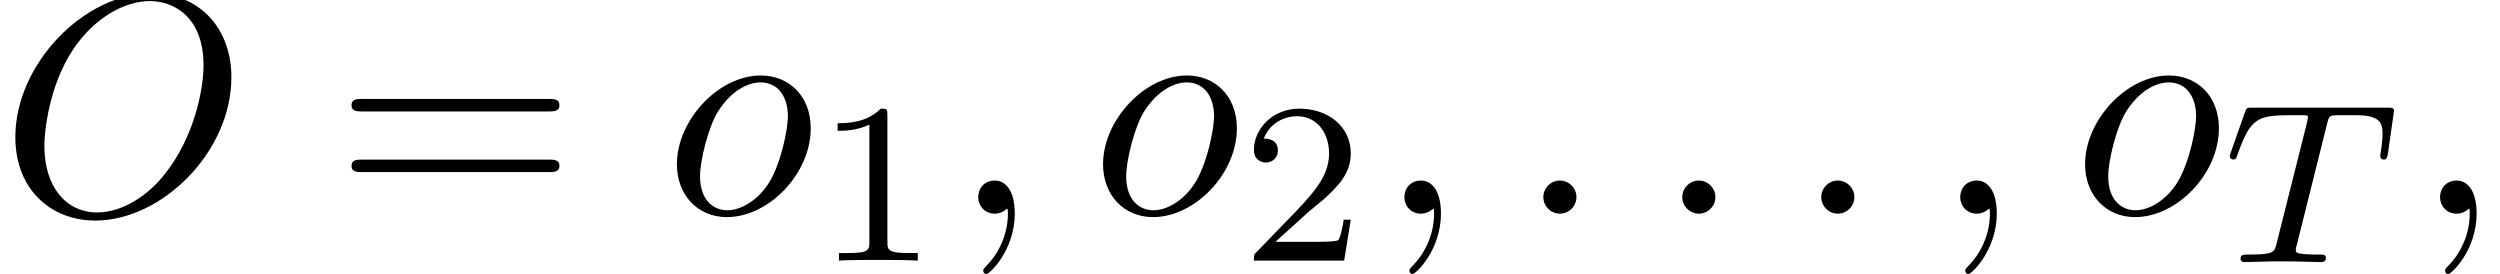 <?xml version='1.0' encoding='UTF-8'?>
<!-- This file was generated by dvisvgm 3.2.2 -->
<svg version='1.1' xmlns='http://www.w3.org/2000/svg' xmlns:xlink='http://www.w3.org/1999/xlink' width='87.224pt' height='9.576pt' viewBox='0 -7.455 87.224 9.576'>
<defs>
<path id='g19-84' d='m5.723-3.778l.215-1.498c0-.112-.096-.112-.239-.112h-4.694c-.199 0-.215 0-.271 .167l-.486 1.379c-.016 .04-.04 .104-.04 .151c0 .064 .056 .112 .12 .112c.088 0 .104-.04 .151-.175c.454-1.275 .685-1.371 1.897-1.371h.311c.239 0 .247 .008 .247 .072c0 .024-.032 .183-.04 .215l-1.052 4.184c-.072 .303-.096 .391-.925 .391c-.255 0-.335 0-.335 .151c0 0 0 .112 .135 .112l.98-.024h.677l1.004 .024c.064 0 .183 0 .183-.151c0-.112-.088-.112-.303-.112c-.191 0-.255 0-.462-.016c-.255-.024-.287-.056-.287-.159c0-.032 .008-.064 .032-.143l1.06-4.24c.072-.287 .08-.303 .406-.303h.606c.829 0 .925 .263 .925 .662c0 .199-.048 .542-.056 .582c-.016 .088-.024 .175-.024 .175c0 .104 .072 .128 .12 .128c.088 0 .12-.048 .143-.199z'/>
<path id='g22-49' d='m3.563 0v-.263h-.279c-.757 0-.781-.096-.781-.391v-4.423c0-.215-.016-.223-.231-.223c-.327 .319-.749 .51-1.506 .51v.263c.215 0 .646 0 1.108-.215v4.089c0 .295-.024 .391-.781 .391h-.279v.263c.327-.024 1.012-.024 1.371-.024s1.052 0 1.379 .024z'/>
<path id='g22-50' d='m3.802-1.427h-.247c-.024 .159-.088 .558-.183 .709c-.048 .064-.654 .064-.781 .064h-1.419l1.076-.972c.128-.12 .462-.383 .59-.494c.494-.454 .964-.893 .964-1.618c0-.948-.797-1.562-1.793-1.562c-.956 0-1.586 .725-1.586 1.435c0 .391 .311 .446 .422 .446c.167 0 .414-.12 .414-.422c0-.414-.399-.414-.494-.414c.231-.582 .765-.781 1.156-.781c.741 0 1.124 .63 1.124 1.299c0 .829-.582 1.435-1.522 2.399l-1.004 1.036c-.096 .088-.096 .104-.096 .303h3.148l.231-1.427z'/>
<path id='g23-61' d='m7.865-3.785c0-.218-.207-.218-.36-.218h-6.535c-.153 0-.36 0-.36 .218s.207 .218 .371 .218h6.513c.164 0 .371 0 .371-.218zm0 2.116c0-.218-.207-.218-.371-.218h-6.513c-.164 0-.371 0-.371 .218s.207 .218 .36 .218h6.535c.153 0 .36 0 .36-.218z'/>
<path id='g20-58' d='m2.095-.578c0-.316-.262-.578-.578-.578s-.578 .262-.578 .578s.262 .578 .578 .578s.578-.262 .578-.578z'/>
<path id='g20-59' d='m2.215-.011c0-.72-.273-1.145-.698-1.145c-.36 0-.578 .273-.578 .578c0 .295 .218 .578 .578 .578c.131 0 .273-.044 .382-.142c.033-.022 .055-.033 .055-.033s.022 .011 .022 .164c0 .807-.382 1.462-.742 1.822c-.12 .12-.12 .142-.12 .175c0 .076 .055 .12 .109 .12c.12 0 .993-.84 .993-2.116z'/>
<path id='g20-79' d='m8.073-4.756c0-1.756-1.156-2.935-2.782-2.935c-2.356 0-4.756 2.476-4.756 5.018c0 1.811 1.222 2.913 2.793 2.913c2.313 0 4.745-2.389 4.745-4.996zm-.971-.425c0 .785-.295 2.487-1.375 3.829c-.524 .665-1.418 1.309-2.335 1.309c-1.08 0-1.844-.884-1.844-2.324c0-.48 .153-2.073 .993-3.349c.753-1.135 1.822-1.702 2.684-1.702c.895 0 1.876 .611 1.876 2.236z'/>
<path id='g20-111' d='m5.116-2.978c0-1.135-.764-1.844-1.745-1.844c-1.462 0-2.924 1.549-2.924 3.098c0 1.08 .731 1.844 1.745 1.844c1.451 0 2.924-1.505 2.924-3.098zm-.796-.425c0 .425-.218 1.571-.633 2.28c-.382 .633-.982 1.004-1.484 1.004c-.469 0-.949-.338-.949-1.189c0-.535 .284-1.713 .633-2.269c.545-.84 1.167-1.004 1.473-1.004c.633 0 .96 .524 .96 1.178z'/>
</defs>
<g id='page667'>
<use x='0' y='0' xlink:href='#g20-79'/>
<use x='11.654' y='0' xlink:href='#g23-61'/>
<use x='23.17' y='0' xlink:href='#g20-111'/>
<use x='28.458' y='1.636' xlink:href='#g22-49'/>
<use x='33.19' y='0' xlink:href='#g20-59'/>
<use x='38.038' y='0' xlink:href='#g20-111'/>
<use x='43.326' y='1.636' xlink:href='#g22-50'/>
<use x='48.059' y='0' xlink:href='#g20-59'/>
<use x='52.907' y='0' xlink:href='#g20-58'/>
<use x='57.755' y='0' xlink:href='#g20-58'/>
<use x='62.604' y='0' xlink:href='#g20-58'/>
<use x='67.452' y='0' xlink:href='#g20-59'/>
<use x='72.301' y='0' xlink:href='#g20-111'/>
<use x='77.589' y='1.689' xlink:href='#g19-84'/>
<use x='84.193' y='0' xlink:href='#g20-59'/>
</g>
</svg>